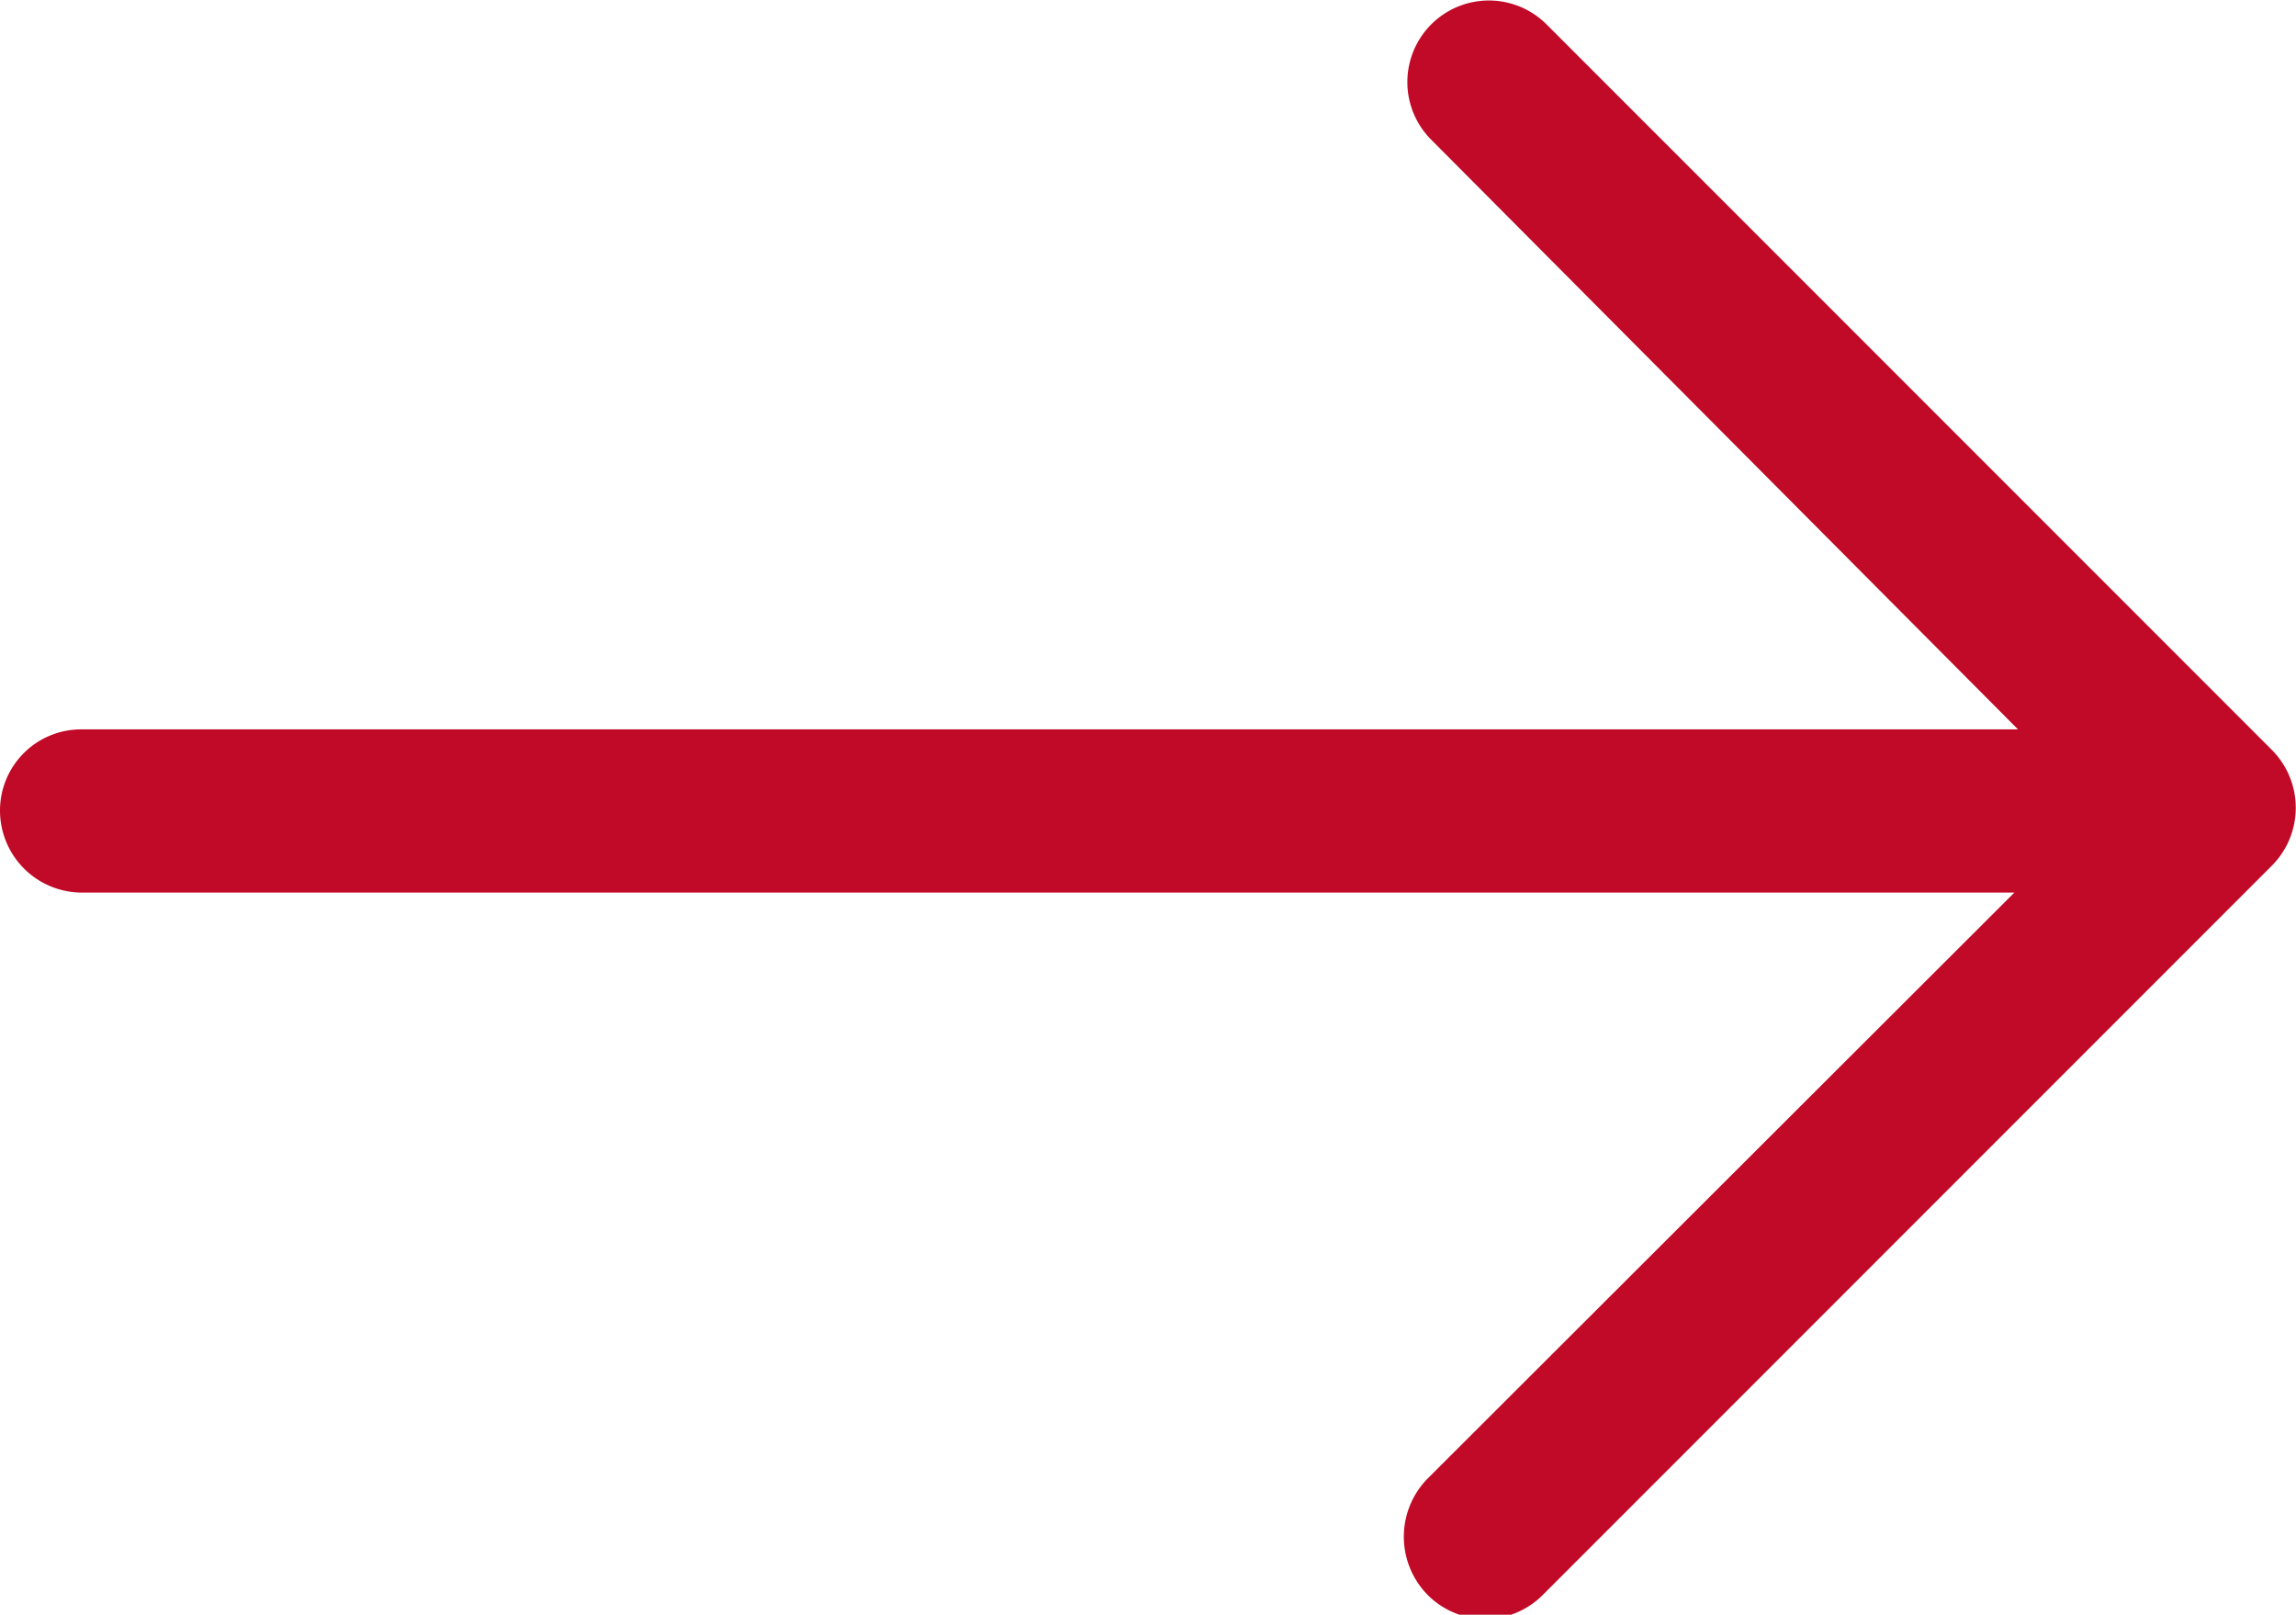<svg xmlns="http://www.w3.org/2000/svg" viewBox="0 0 25.19 17.71" fill="#C00A27">
  <g>
      <path d="M25.66,8.23a.9.9,0,0,1,0,1.26l-8,8a.89.89,0,0,1-1.27,0,.91.91,0,0,1,0-1.27l6.44-6.43H1.63a.9.9,0,0,1-.9-.9A.89.89,0,0,1,1.63,8H22.87L16.43,1.53A.89.89,0,1,1,17.7.27Zm-8-8" transform="translate(-0.73)"/>
  </g>
</svg>
